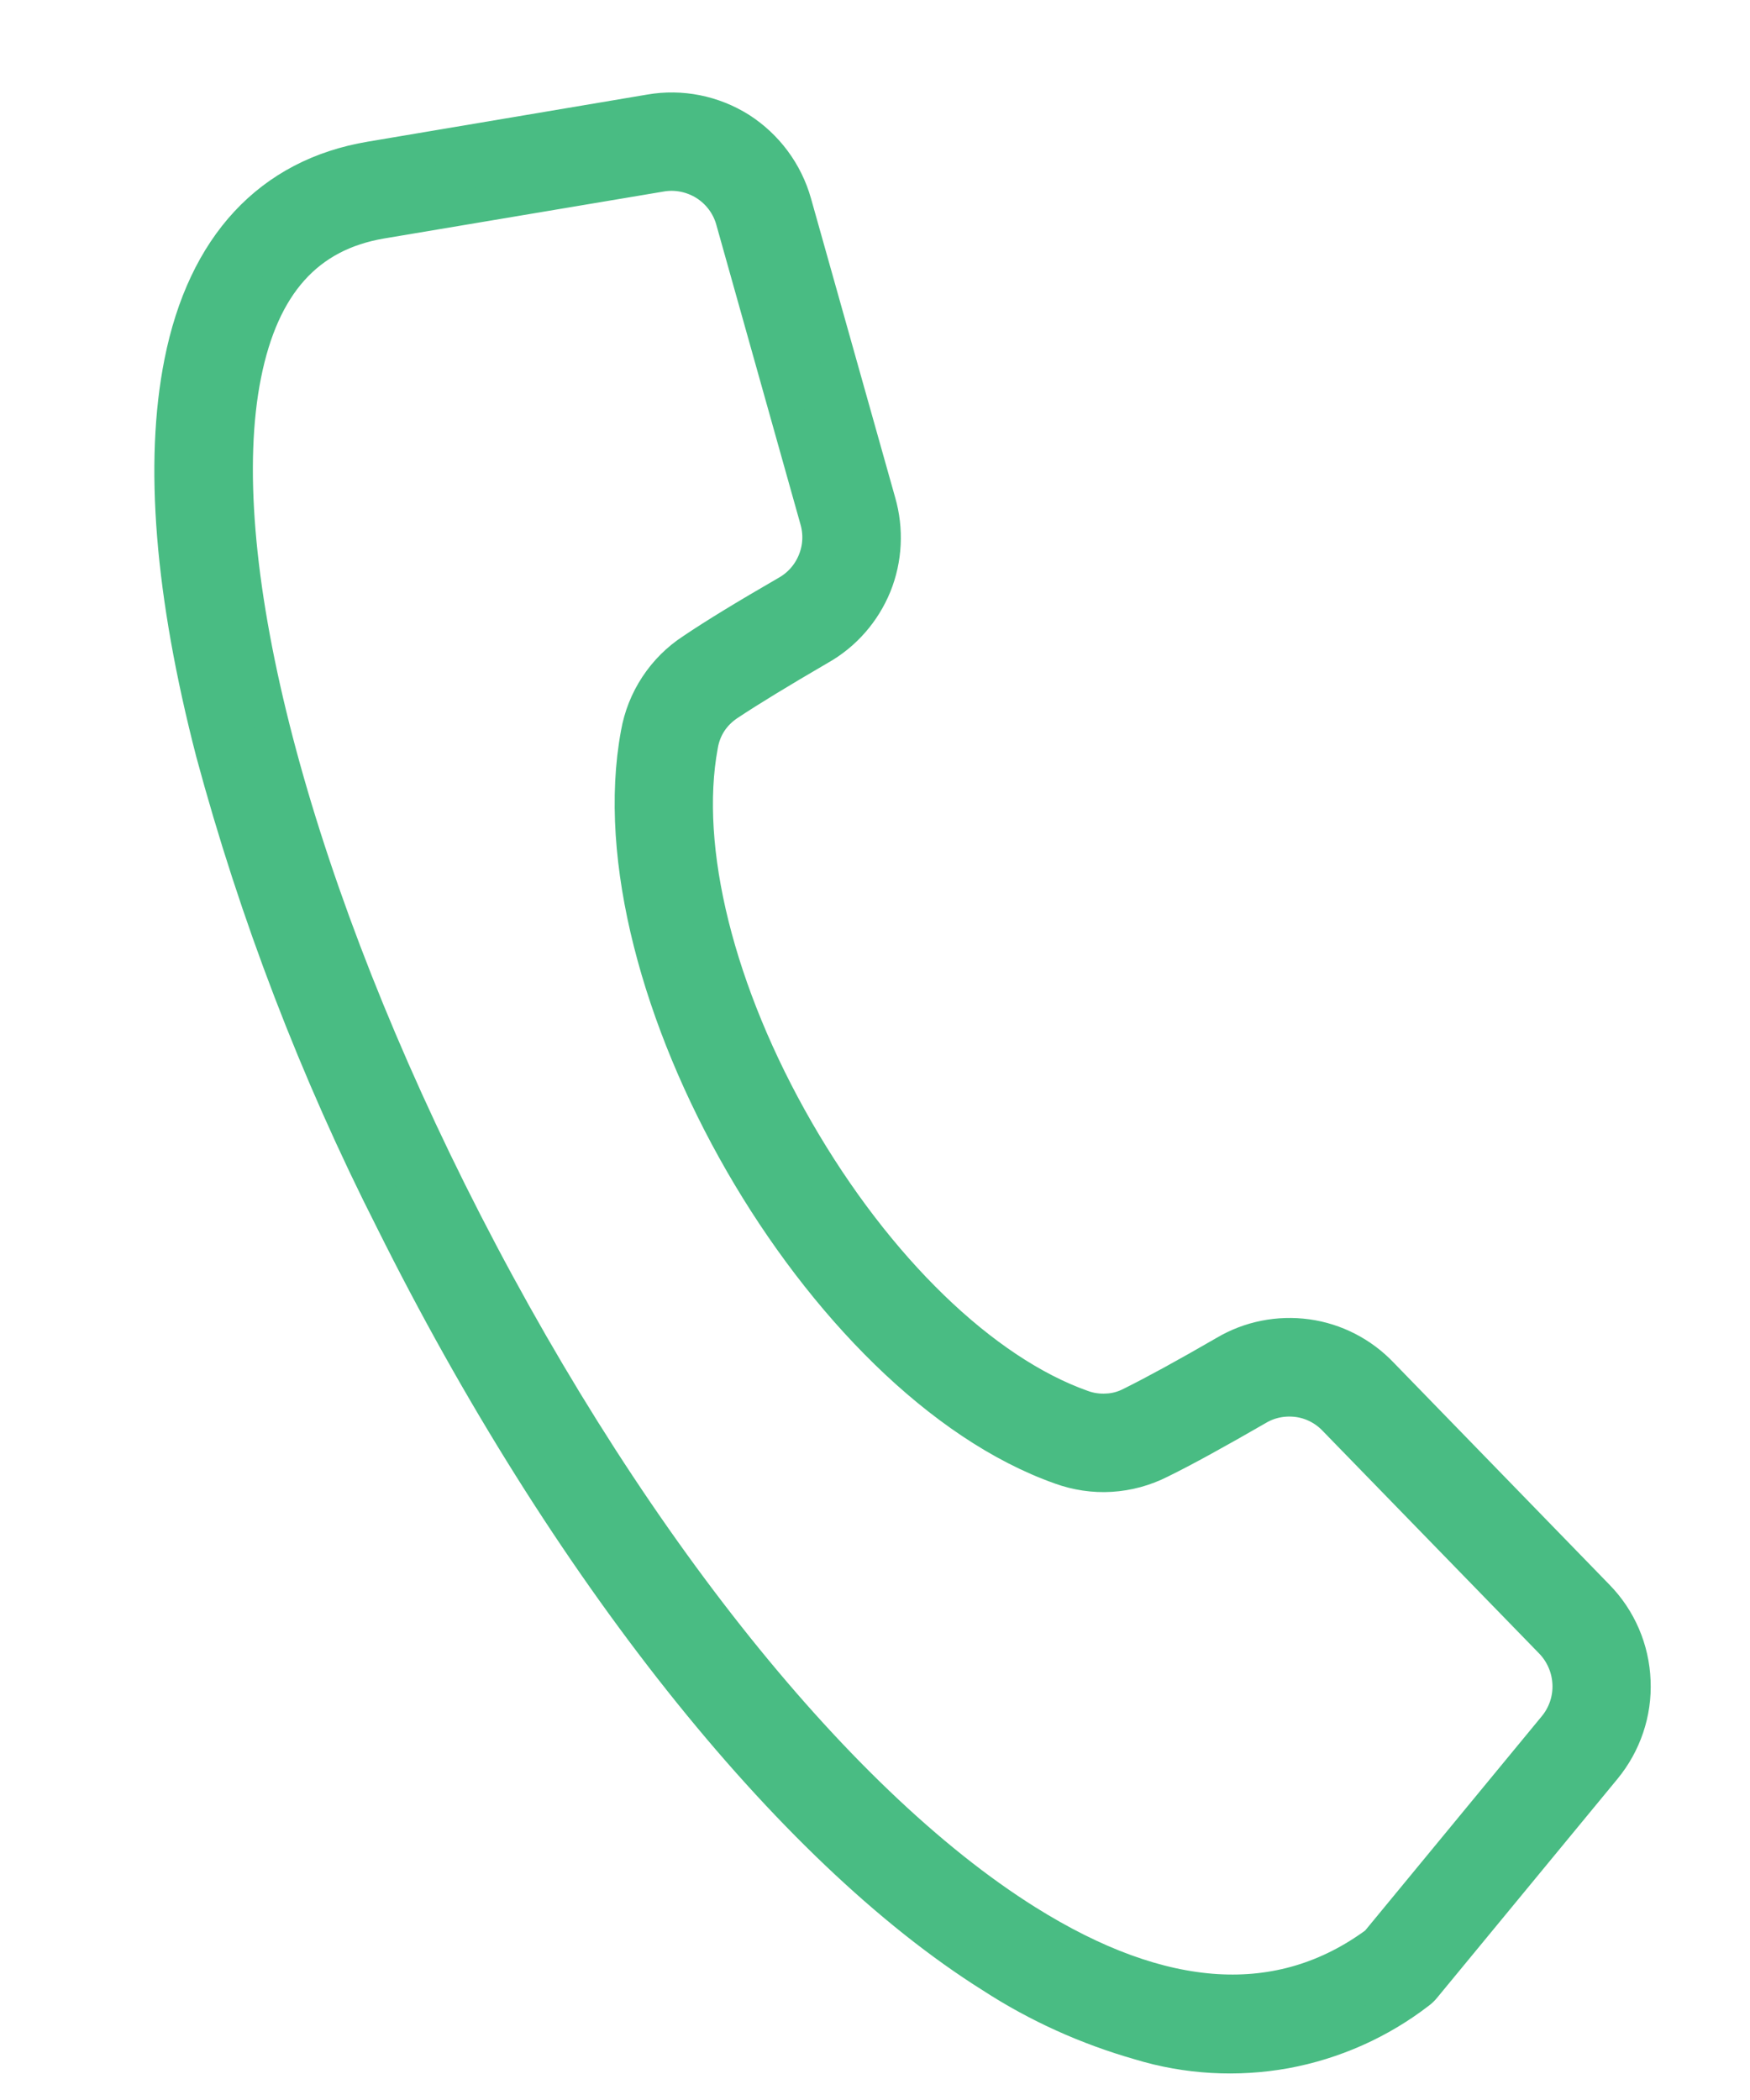<svg width="10" height="12" viewBox="0 0 10 12" fill="none"
  xmlns="http://www.w3.org/2000/svg">
  <path d="M9.126 9.126L7.89 7.854C7.778 7.737 7.629 7.66 7.468 7.638C7.307 7.616 7.143 7.648 7.003 7.731C6.775 7.863 6.595 7.961 6.468 8.024C6.424 8.047 6.376 8.061 6.326 8.063C6.277 8.066 6.228 8.059 6.182 8.042C5.615 7.841 5.006 7.251 4.552 6.463C4.098 5.675 3.893 4.851 4.003 4.259C4.011 4.21 4.029 4.163 4.056 4.122C4.083 4.081 4.119 4.046 4.16 4.019C4.279 3.94 4.454 3.833 4.681 3.701C4.823 3.621 4.933 3.495 4.995 3.344C5.056 3.193 5.064 3.026 5.019 2.87L4.538 1.161C4.489 0.987 4.378 0.838 4.227 0.741C4.075 0.645 3.892 0.608 3.715 0.639L2.119 0.908C1.544 1.004 1.17 1.407 1.038 2.072C0.924 2.644 0.984 3.393 1.218 4.298C1.467 5.222 1.811 6.119 2.244 6.972C3.227 8.947 4.508 10.561 5.671 11.29C5.931 11.459 6.216 11.587 6.514 11.672C6.783 11.754 7.068 11.77 7.345 11.72C7.621 11.669 7.882 11.553 8.105 11.381C8.116 11.373 8.126 11.363 8.135 11.352L9.166 10.101C9.28 9.962 9.34 9.786 9.332 9.606C9.325 9.426 9.252 9.255 9.126 9.126ZM8.887 9.871L7.87 11.105C7.318 11.513 6.643 11.472 5.863 10.983C4.754 10.288 3.522 8.728 2.567 6.811C1.64 4.948 1.19 3.159 1.393 2.142C1.496 1.623 1.753 1.336 2.179 1.264L3.775 0.996C3.864 0.98 3.956 0.999 4.033 1.047C4.11 1.096 4.166 1.171 4.19 1.259L4.67 2.968C4.693 3.047 4.689 3.131 4.658 3.207C4.627 3.284 4.572 3.347 4.5 3.388C4.266 3.523 4.084 3.634 3.96 3.718C3.878 3.771 3.808 3.841 3.754 3.923C3.7 4.005 3.664 4.096 3.647 4.193C3.381 5.626 4.689 7.897 6.061 8.383C6.152 8.416 6.25 8.431 6.347 8.425C6.445 8.419 6.54 8.393 6.627 8.349C6.762 8.283 6.949 8.18 7.183 8.045C7.253 8.003 7.336 7.987 7.418 7.998C7.499 8.009 7.574 8.048 7.63 8.107L8.867 9.379C8.93 9.444 8.967 9.53 8.971 9.621C8.975 9.712 8.945 9.801 8.887 9.871Z" fill="#49BC83" stroke="#49BC83" stroke-width="0.2" />
</svg>